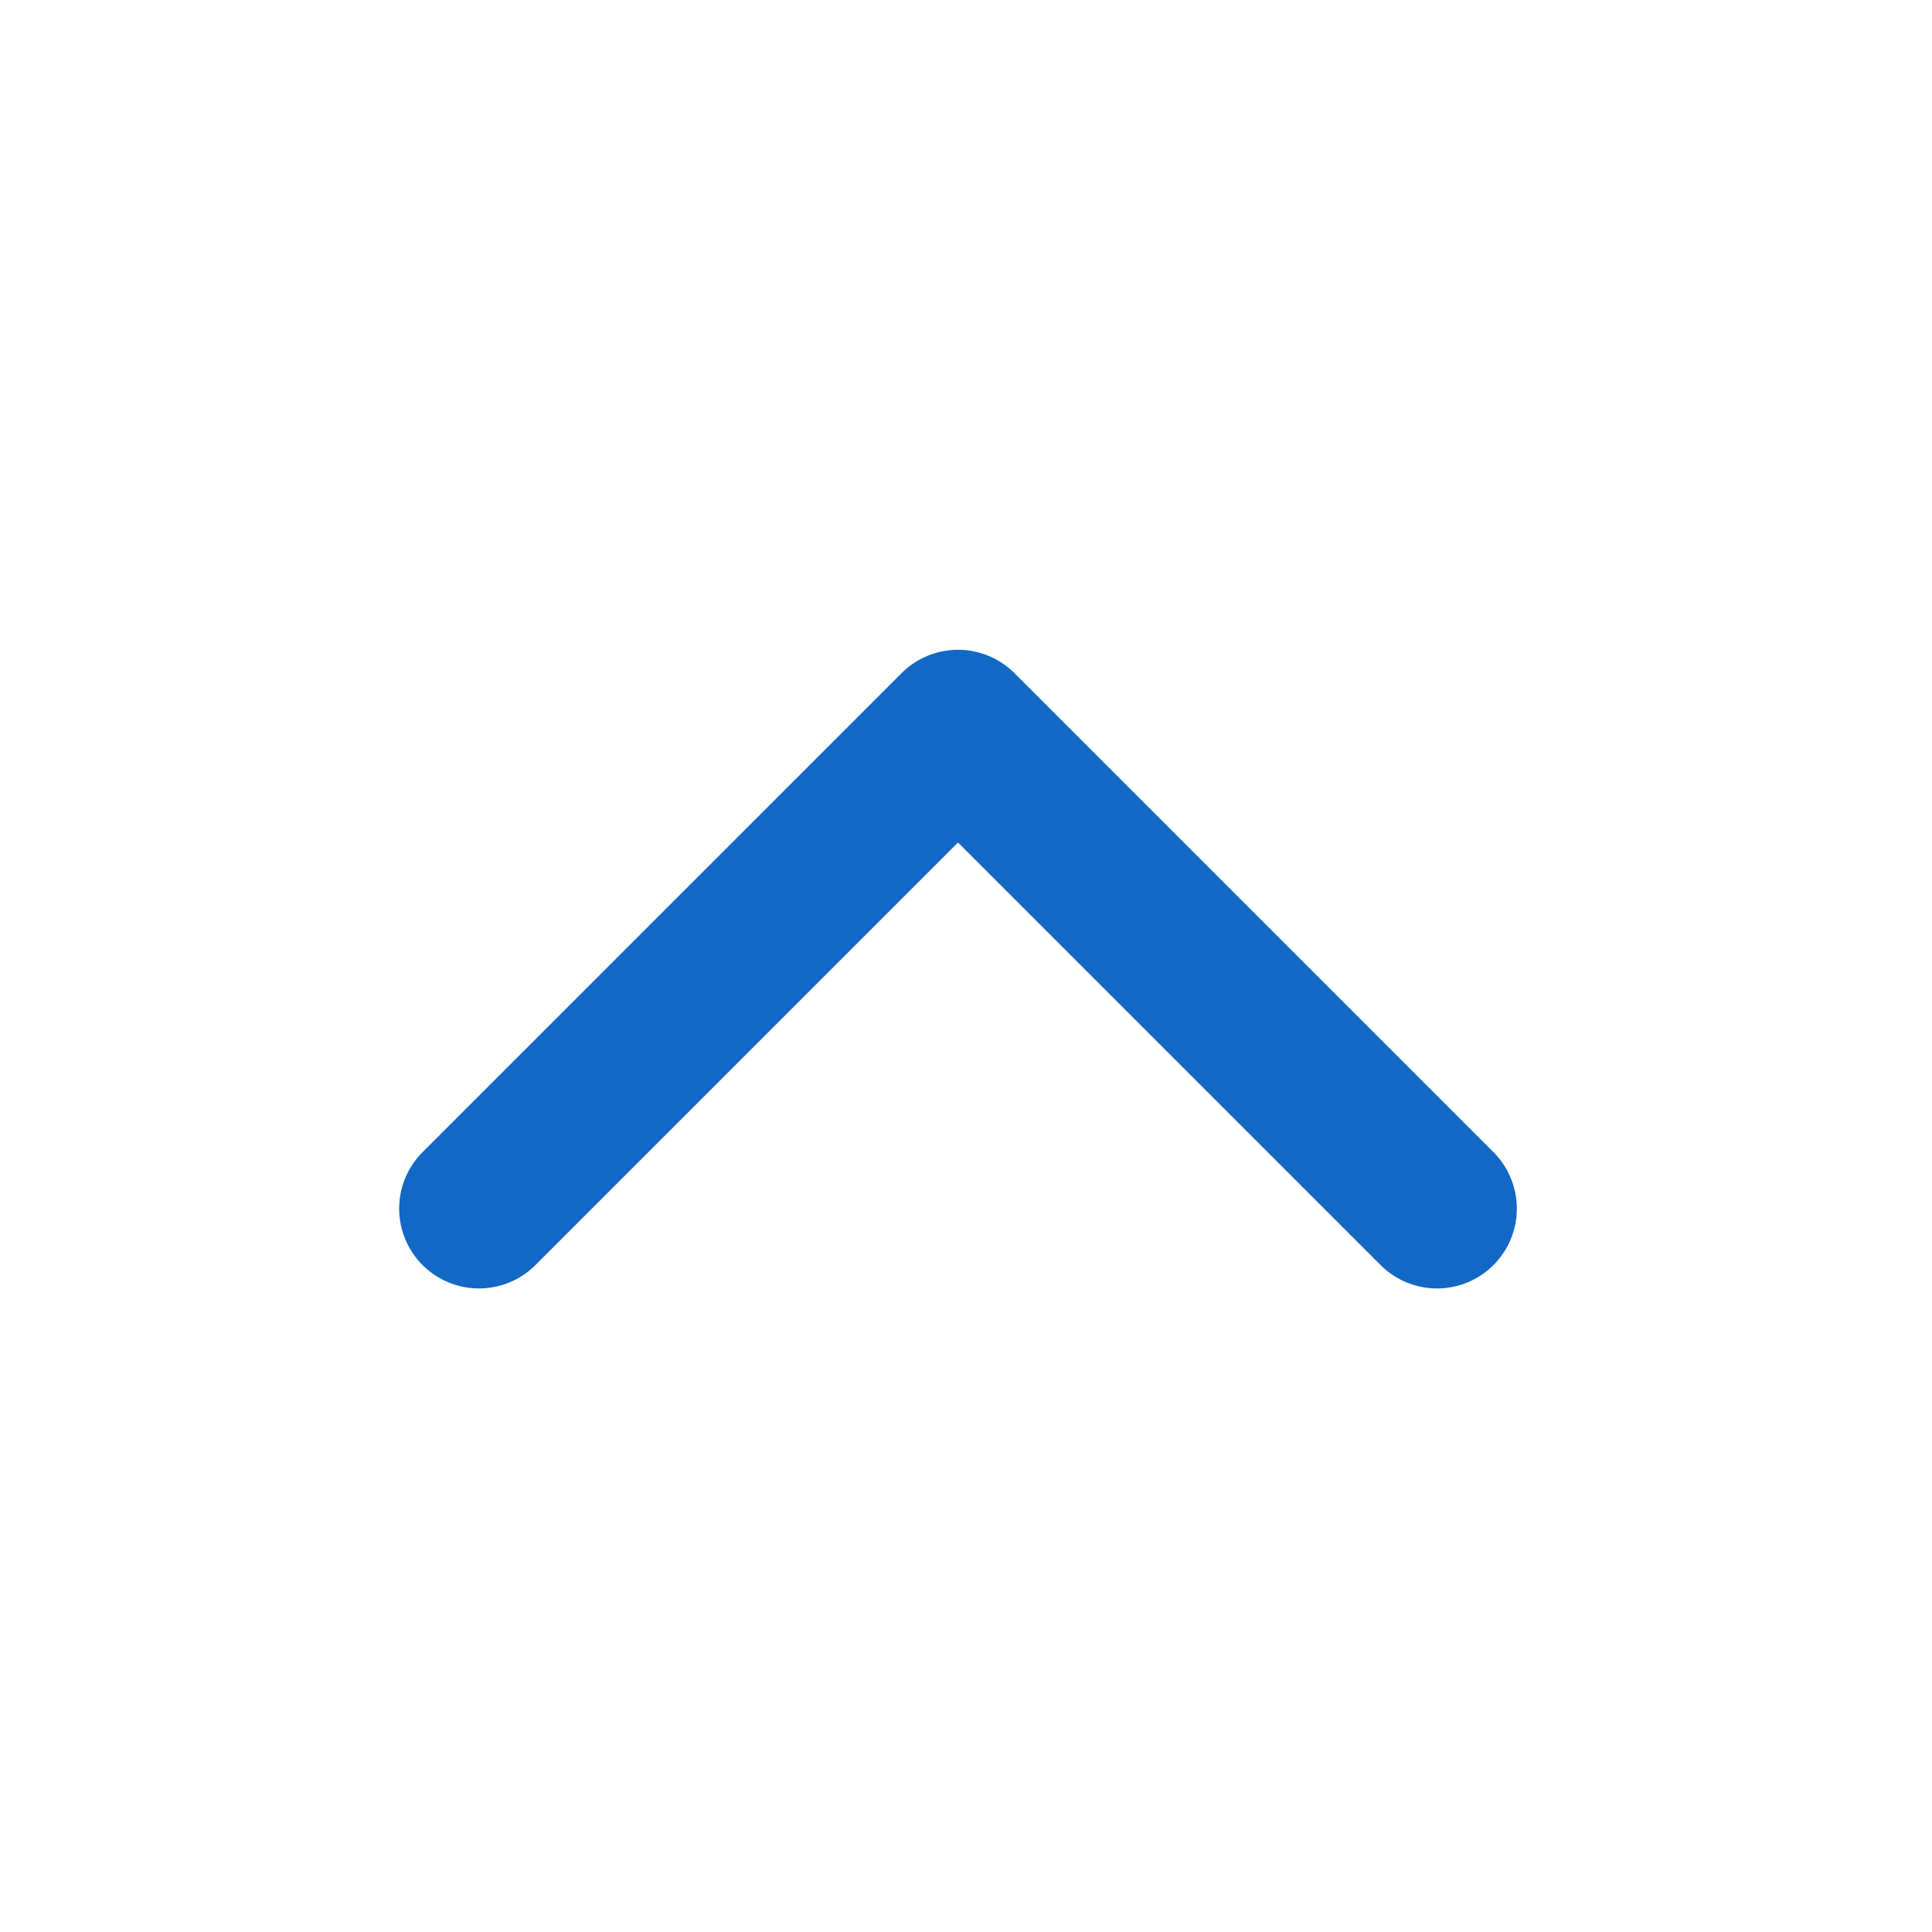 <svg width="87" height="87" viewBox="0 0 87 87" fill="none" xmlns="http://www.w3.org/2000/svg">
<path d="M21.57 54.425L43.14 32.855L64.71 54.425" stroke="#1268C4" stroke-width="7.19" stroke-linecap="round" stroke-linejoin="round"/>
</svg>
